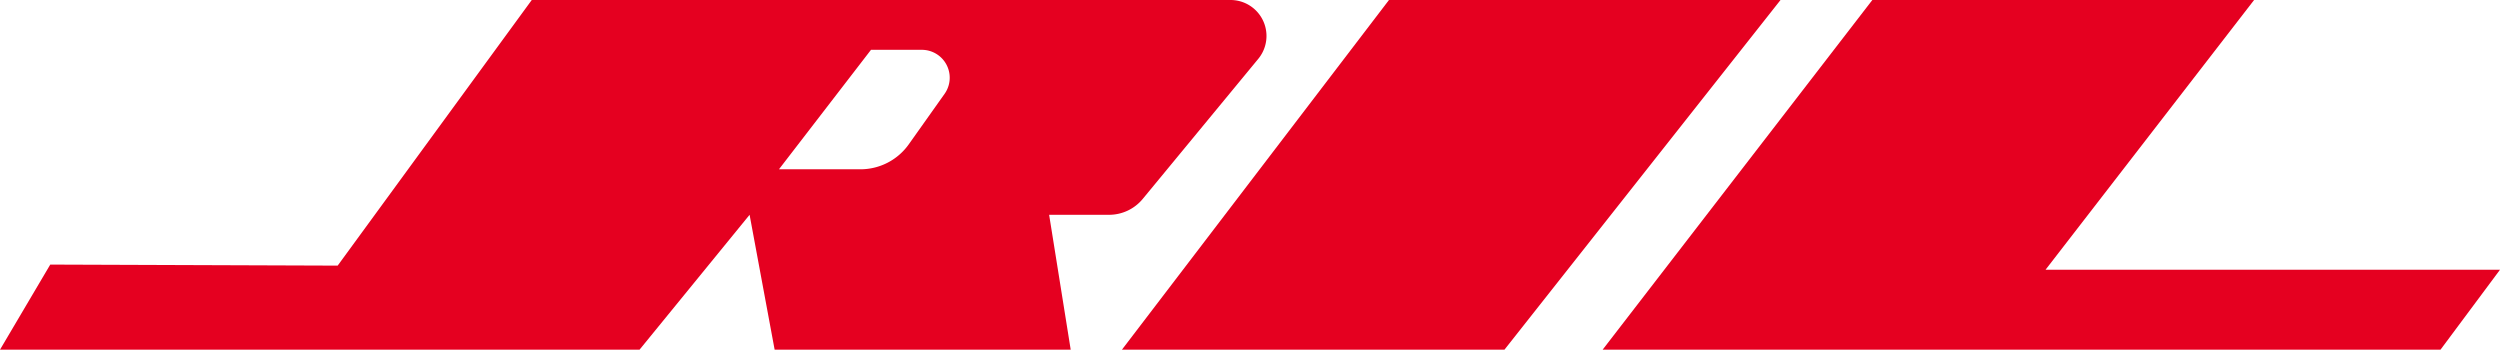 <svg xmlns="http://www.w3.org/2000/svg" width="500.466" height="69.999" viewBox="0 0 500.466 69.999">
  <g id="ril" transform="translate(-1499.78 -3543)">
    <path id="Caminho_5502" data-name="Caminho 5502" d="M1746.108,3543H1606.232l-38.855,53.174-57.536-.208L1499.78,3613h128.028l22.03-27,5.014,27h59.268l-4.317-27H1721.8a8.734,8.734,0,0,0,6.738-3.178l23.127-28.037A7.2,7.2,0,0,0,1746.108,3543Zm-57.237,18.789-7.166,10.1a11.861,11.861,0,0,1-9.679,5h-16.31l18.424-23.916h10.174A5.586,5.586,0,0,1,1688.872,3561.789Z" fill="#e50020"/>
    <path id="Caminho_5503" data-name="Caminho 5503" d="M1909.391,3543l-53.459,70h76.577l55.265-70Z" transform="translate(-131.556)" fill="#e50020"/>
    <path id="Caminho_5504" data-name="Caminho 5504" d="M2008.53,3613l53.992-70h76.422l-41.751,54h90.977L2176.261,3613Z" transform="translate(-187.924)" fill="#e50020"/>
  </g>
</svg>
